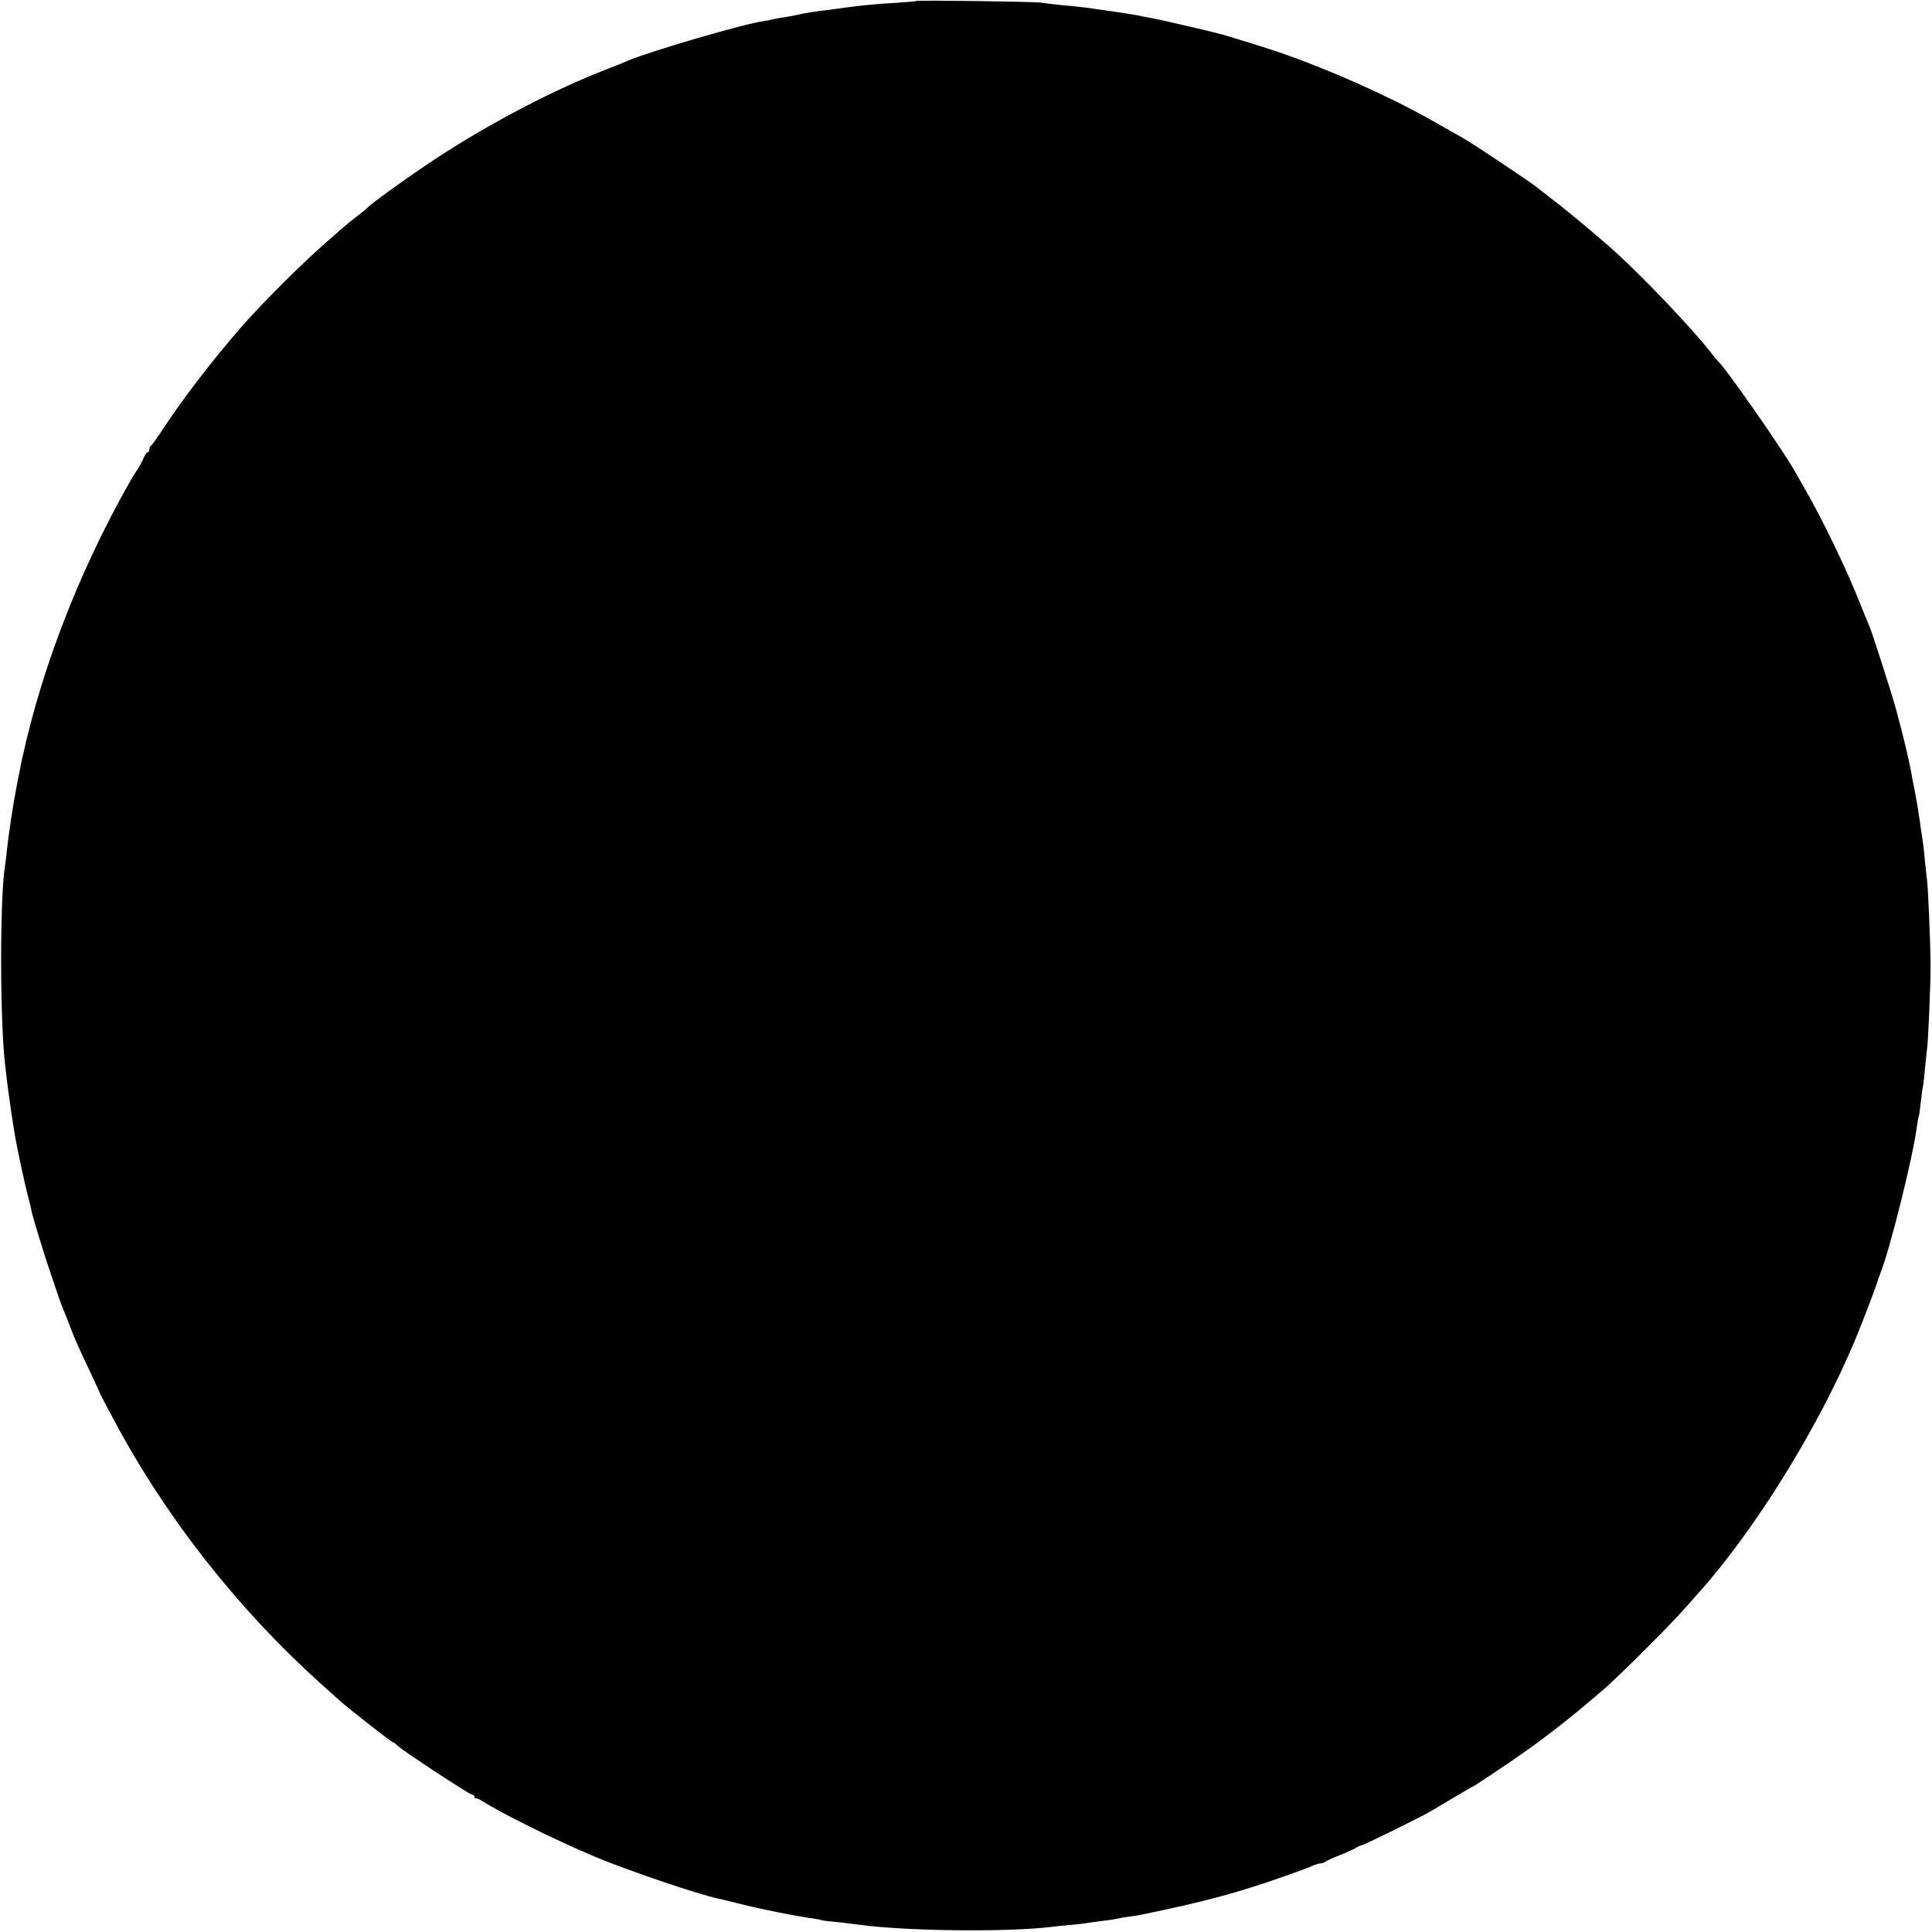 <?xml version="1.0" standalone="no"?>
<!DOCTYPE svg PUBLIC "-//W3C//DTD SVG 20010904//EN"
 "http://www.w3.org/TR/2001/REC-SVG-20010904/DTD/svg10.dtd">
<svg version="1.0" xmlns="http://www.w3.org/2000/svg"
 width="957pt" height="957pt" viewBox="0 0 957 957"
 preserveAspectRatio="xMidYMid meet">
<g transform="translate(0,957) scale(0.1,-0.1)"
fill="#000000" stroke="none">
<path d="M4538 9565 c-2 -2 -46 -5 -99 -9 -108 -6 -175 -13 -269 -26 -36 -5
-87 -12 -115 -15 -27 -4 -69 -10 -93 -16 -23 -5 -59 -12 -80 -15 -20 -3 -45
-7 -55 -10 -10 -3 -31 -7 -47 -9 -88 -11 -570 -152 -665 -194 -11 -5 -74 -30
-140 -56 -265 -105 -599 -283 -860 -460 -138 -93 -283 -199 -295 -214 -3 -4
-25 -22 -50 -41 -25 -19 -50 -39 -56 -45 -7 -5 -34 -29 -60 -52 -135 -114
-354 -332 -464 -459 -144 -166 -283 -348 -376 -489 -32 -49 -62 -91 -66 -93
-5 -2 -8 -10 -8 -18 0 -8 -4 -14 -8 -14 -4 0 -13 -12 -20 -27 -6 -16 -20 -41
-31 -58 -11 -16 -26 -41 -34 -55 -268 -470 -465 -992 -557 -1475 -6 -33 -13
-69 -15 -80 -10 -52 -35 -216 -40 -270 -3 -33 -8 -70 -10 -82 -26 -158 -26
-773 1 -993 2 -19 6 -54 9 -77 6 -52 33 -239 40 -273 3 -14 7 -37 10 -53 12
-62 37 -176 51 -232 9 -33 18 -70 20 -83 6 -32 67 -230 104 -337 17 -49 32
-94 34 -100 2 -5 9 -23 15 -40 7 -16 23 -57 36 -90 24 -65 41 -103 106 -240
23 -49 43 -92 43 -95 1 -3 30 -59 65 -124 259 -488 614 -941 1030 -1316 46
-41 89 -80 95 -85 32 -30 256 -205 261 -205 4 0 14 -7 23 -16 23 -24 359 -244
371 -244 6 0 11 -5 11 -10 0 -6 3 -9 7 -8 5 1 19 -5 33 -14 95 -61 362 -193
552 -273 163 -69 523 -191 618 -210 8 -2 51 -12 95 -23 122 -31 275 -61 390
-78 11 -1 20 -3 20 -4 0 -1 11 -3 25 -5 63 -6 146 -16 174 -20 232 -31 728
-36 941 -10 17 2 60 7 97 10 37 3 76 8 86 10 11 2 43 6 73 10 30 3 61 8 69 10
8 2 33 7 55 10 23 3 50 7 60 9 313 64 483 109 720 193 55 19 114 41 132 49 17
8 37 14 45 14 8 0 18 4 23 8 6 5 37 19 70 32 33 13 69 29 80 36 11 7 24 13 28
13 9 -1 296 141 342 168 17 10 70 41 118 70 49 29 90 53 92 53 2 0 59 37 127
83 198 132 328 232 523 400 71 61 320 309 389 387 27 30 63 71 80 90 280 312
597 825 776 1255 37 89 108 274 114 300 2 6 6 17 9 25 46 111 163 579 182 729
3 23 7 46 9 50 2 3 7 38 11 76 4 39 9 72 10 75 2 3 6 41 10 85 4 44 9 87 10
96 6 33 18 318 18 424 -1 103 -12 365 -17 410 -2 11 -6 56 -11 100 -4 44 -9
89 -11 100 -2 11 -6 40 -10 65 -5 45 -20 133 -29 180 -8 37 -14 71 -20 105
-11 60 -39 175 -70 290 -19 73 -125 404 -136 425 -4 8 -24 58 -45 110 -65 165
-182 408 -269 560 -21 36 -46 81 -57 100 -67 116 -343 511 -377 540 -4 3 -25
29 -48 58 -84 107 -320 355 -454 477 -74 68 -229 198 -314 263 -44 34 -85 66
-91 71 -18 15 -287 195 -329 220 -22 14 -53 32 -70 41 -16 9 -68 38 -115 65
-217 122 -509 252 -760 338 -74 25 -267 85 -299 92 -9 3 -74 18 -146 35 -71
17 -152 35 -180 40 -27 5 -59 11 -70 14 -11 2 -56 9 -100 16 -44 6 -91 13
-105 15 -37 6 -97 13 -175 20 -38 4 -83 9 -100 12 -30 5 -612 13 -617 8z"/>
</g>
</svg>
